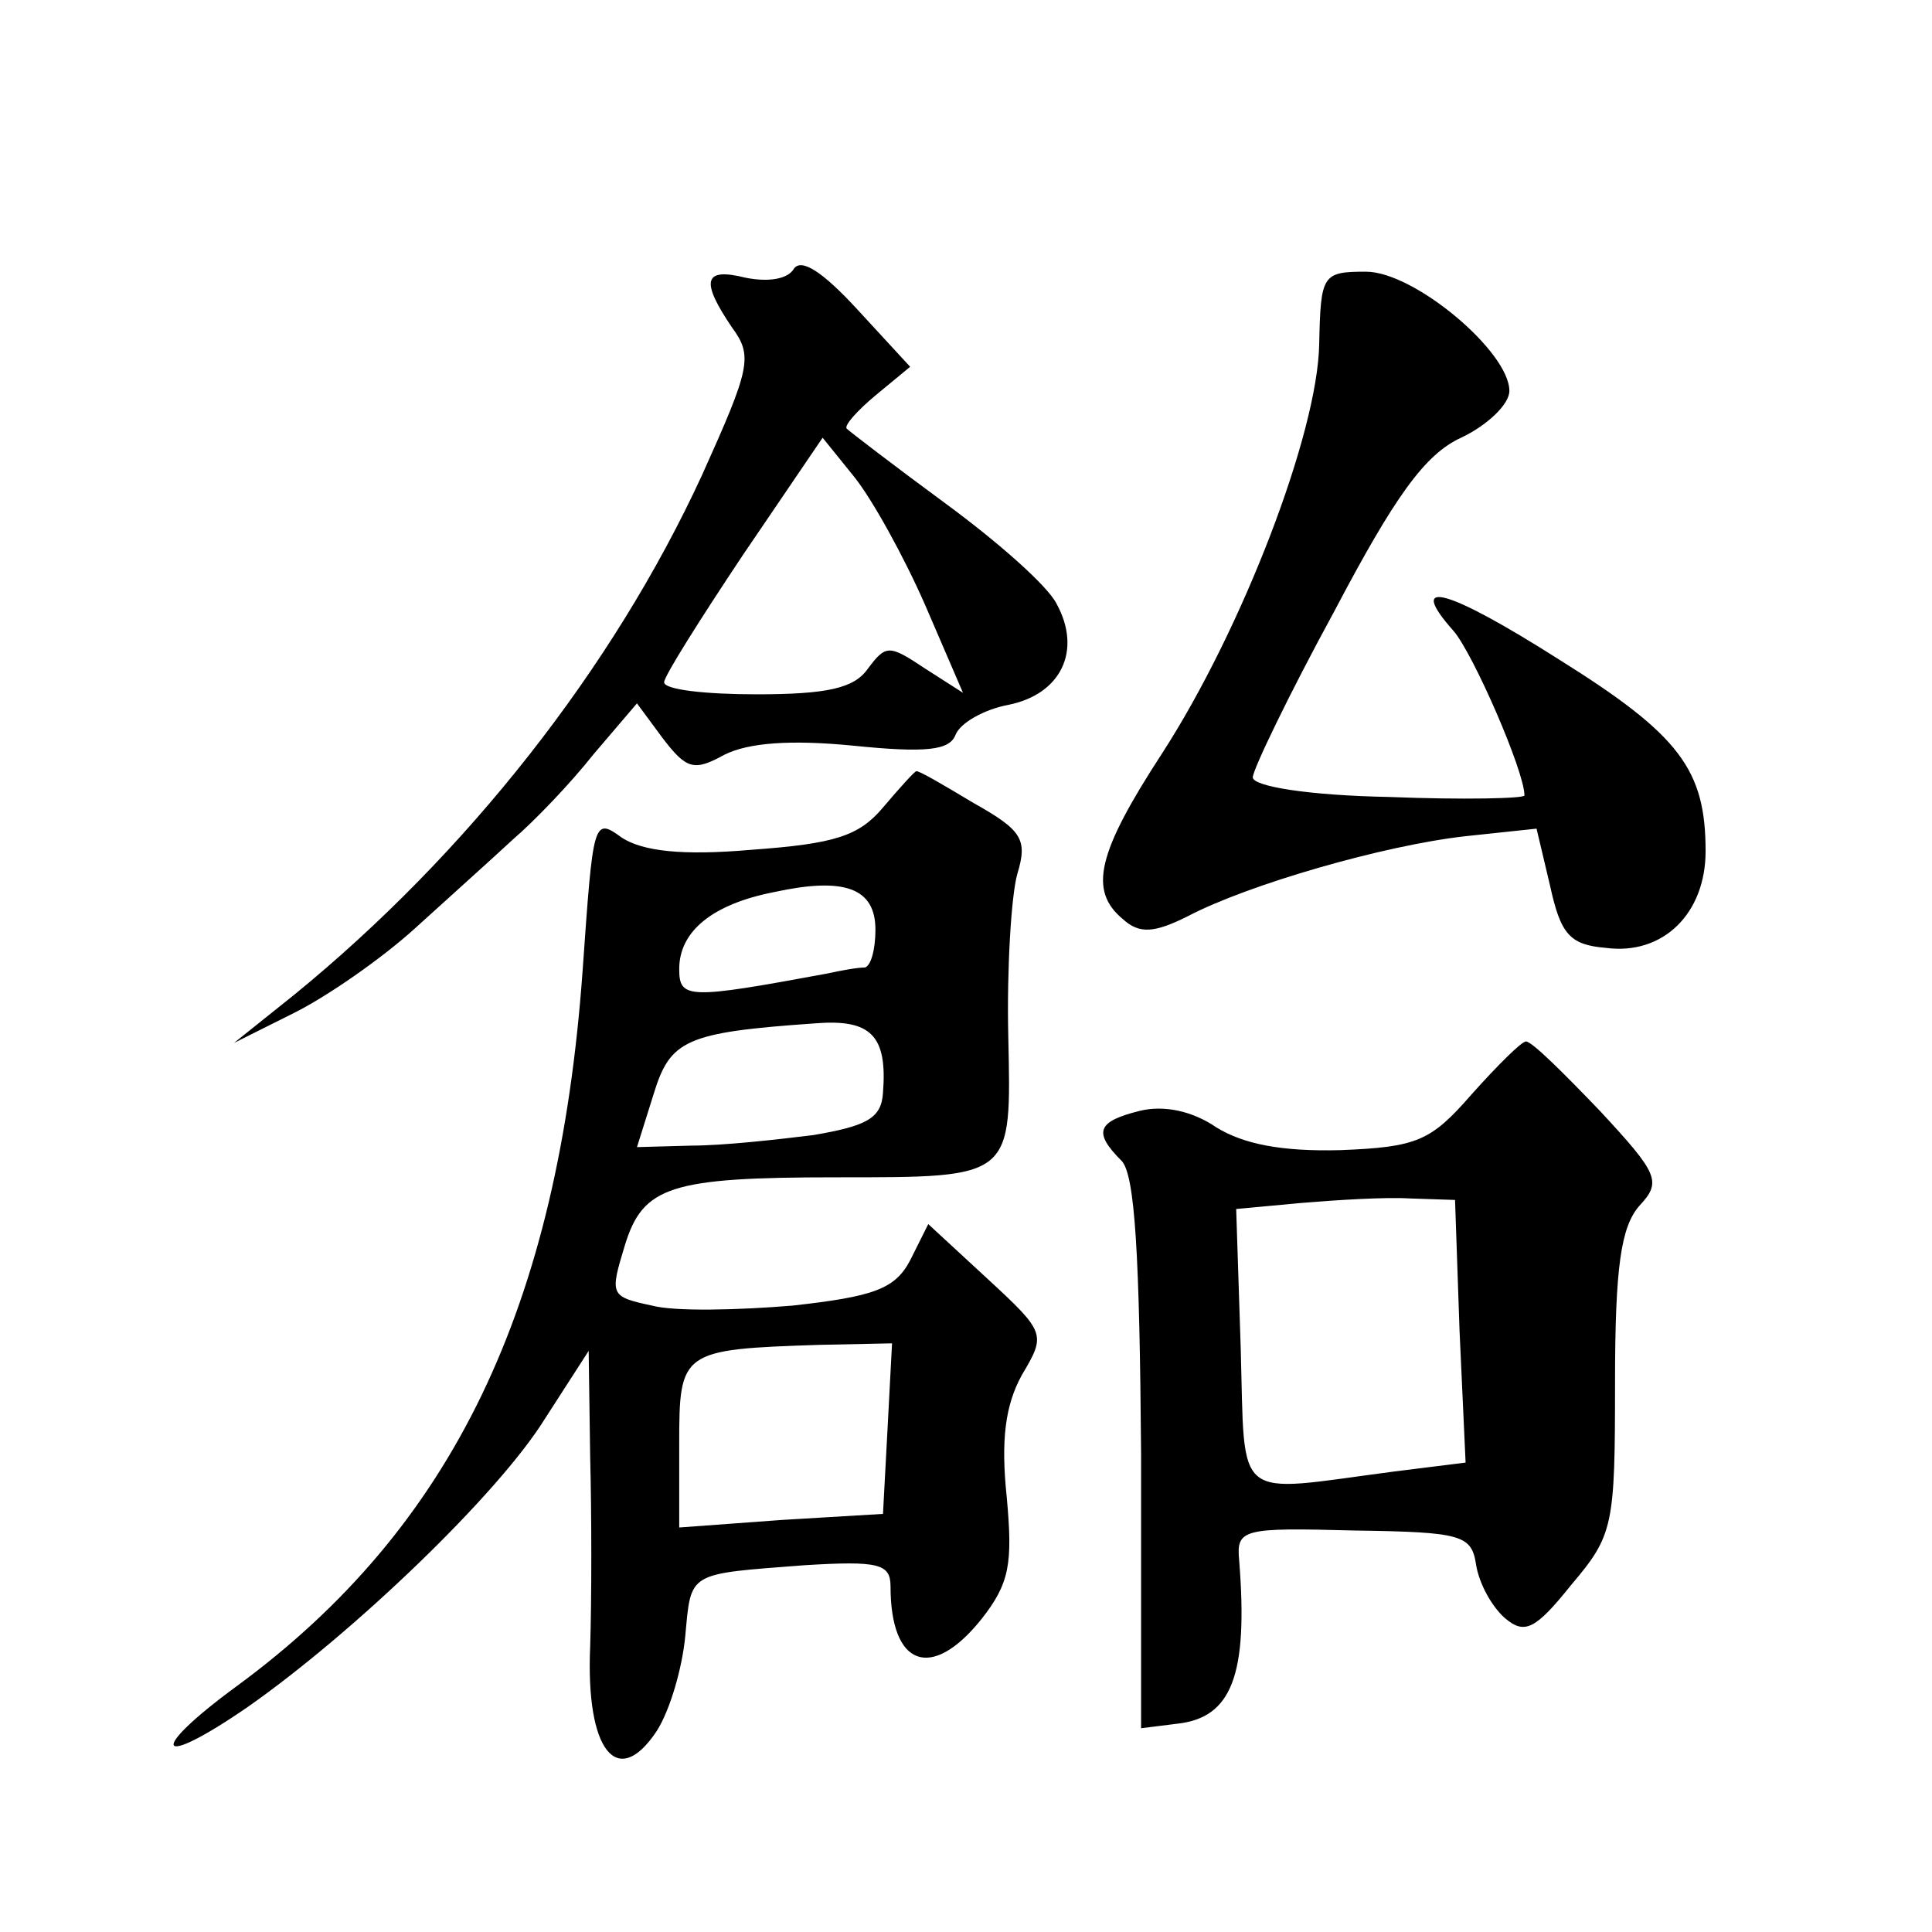 <?xml version="1.0" standalone="no"?>
<!DOCTYPE svg PUBLIC "-//W3C//DTD SVG 20010904//EN"
 "http://www.w3.org/TR/2001/REC-SVG-20010904/DTD/svg10.dtd">
<svg version="1.0" xmlns="http://www.w3.org/2000/svg"
 width="128pt" height="128pt" viewBox="0 0 128 128"
 preserveAspectRatio="xMidYMid meet">
<g transform="translate(0,128) scale(0.1,-0.1)"
fill="#0" stroke="none">
<path d="M526 1102 c-4 -7 -17 -9 -32 -6 -28 7 -30 -2 -9 -33 14 -19 12 -27 -20
-98 -59 -128 -156 -251 -270 -344 l-40 -32 40 20 c22 11 58 36 80 56 22 20 51 46
65 59 14 12 38 37 53 56 l29 34 17 -23 c16 -21 21 -22 41 -11 16 8 44 10 85 6 49
-5 64 -3 68 7 3 8 19 17 35 20 35 7 49 36 32 67 -6 12 -39 41 -73 66 -34 25 -64
48 -66 50 -2 2 7 12 19 22 l23 19 -35 38 c-23 25 -37 34 -42 27z m87 -223 l25 -58
-25 16 c-24 16 -26 16 -38 0 -9 -13 -27 -17 -74 -17 -33 0 -61 3 -61 8 0 4 24 42
52 84 l53 78 21 -26 c12 -15 33 -53 47 -85z M874 1052 c-1 -59 -51 -189 -104 -271
-43 -66 -49 -91 -26 -110 11 -10 21 -9 43 2 40 21 130 47 184 53 l47 5 9 -38 c7
-32 13 -39 37 -41 38 -5 66 23 66 64 0 54 -17 77 -97 127 -74 47 -102 55 -70 19
13 -15 47 -93 47 -109 0 -2 -40 -3 -90 -1 -53 1 -90 7 -90 13 0 5 24 55 54 110
40 76 60 104 84 115 17 8 32 22 32 31 0 26 -63 79 -95 79 -29 0 -30 -2 -31 -48z
M585 745 c-16 -19 -32 -24 -87 -28 -46 -4 -72 -1 -86 8 -19 14 -19 11 -26 -88 -16
-223 -86 -369 -229 -474 -60 -44 -54 -56 7 -14 70 49 166 141 197 191 l29 45 1
-70 c1 -38 1 -95 0 -126 -3 -69 18 -95 44 -56 9 14 17 42 19 63 4 43 1 41 79 47
49 3 57 1 57 -14 0 -53 27 -63 60 -22 19 24 21 37 17 81 -4 38 -1 61 10 81 16 27
16 28 -23 64 l-39 36 -12 -24 c-10 -19 -24 -24 -78 -30 -36 -3 -78 -4 -93 0 -28
6 -28 7 -18 40 12 39 30 45 140 45 118 0 116 -1 114 94 -1 44 2 93 6 107 7 23 3
29 -29 47 -20 12 -37 22 -38 21 -1 0 -11 -11 -22 -24z m-5 -81 c0 -13 -3 -24 -7
-25 -5 0 -16 -2 -25 -4 -92 -17 -98 -17 -98 3 0 25 22 43 63 51 46 10 67 3 67 -25z
m5 -108 c-1 -17 -11 -22 -46 -28 -24 -3 -60 -7 -81 -7 l-36 -1 11 35 c11 36 21
41 107 47 37 3 48 -8 45 -46z m3 -223 l-3 -56 -67 -4 -68 -5 0 55 c0 62 1 63 93
66 l48 1 -3 -57z M975 555 c-27 -31 -36 -35 -87 -37 -39 -1 -64 4 -82 15 -16 11
-35 15 -51 11 -28 -7 -31 -14 -12 -33 9 -9 12 -63 13 -194 l0 -182 24 3 c36 4 47
32 41 108 -2 21 2 22 76 20 72 -1 78 -3 81 -23 2 -12 10 -27 19 -35 13 -11 20 -8
44 22 28 33 29 39 29 134 0 77 4 103 16 117 15 16 13 21 -26 63 -24 25 -45 46 -49
46 -3 0 -19 -16 -36 -35z m-8 -157 l4 -87 -48 -6 c-107 -14 -98 -22 -101 82 l-3
92 43 4 c24 2 56 4 72 3 l30 -1 3 -87z"/>
</g>
</svg>

